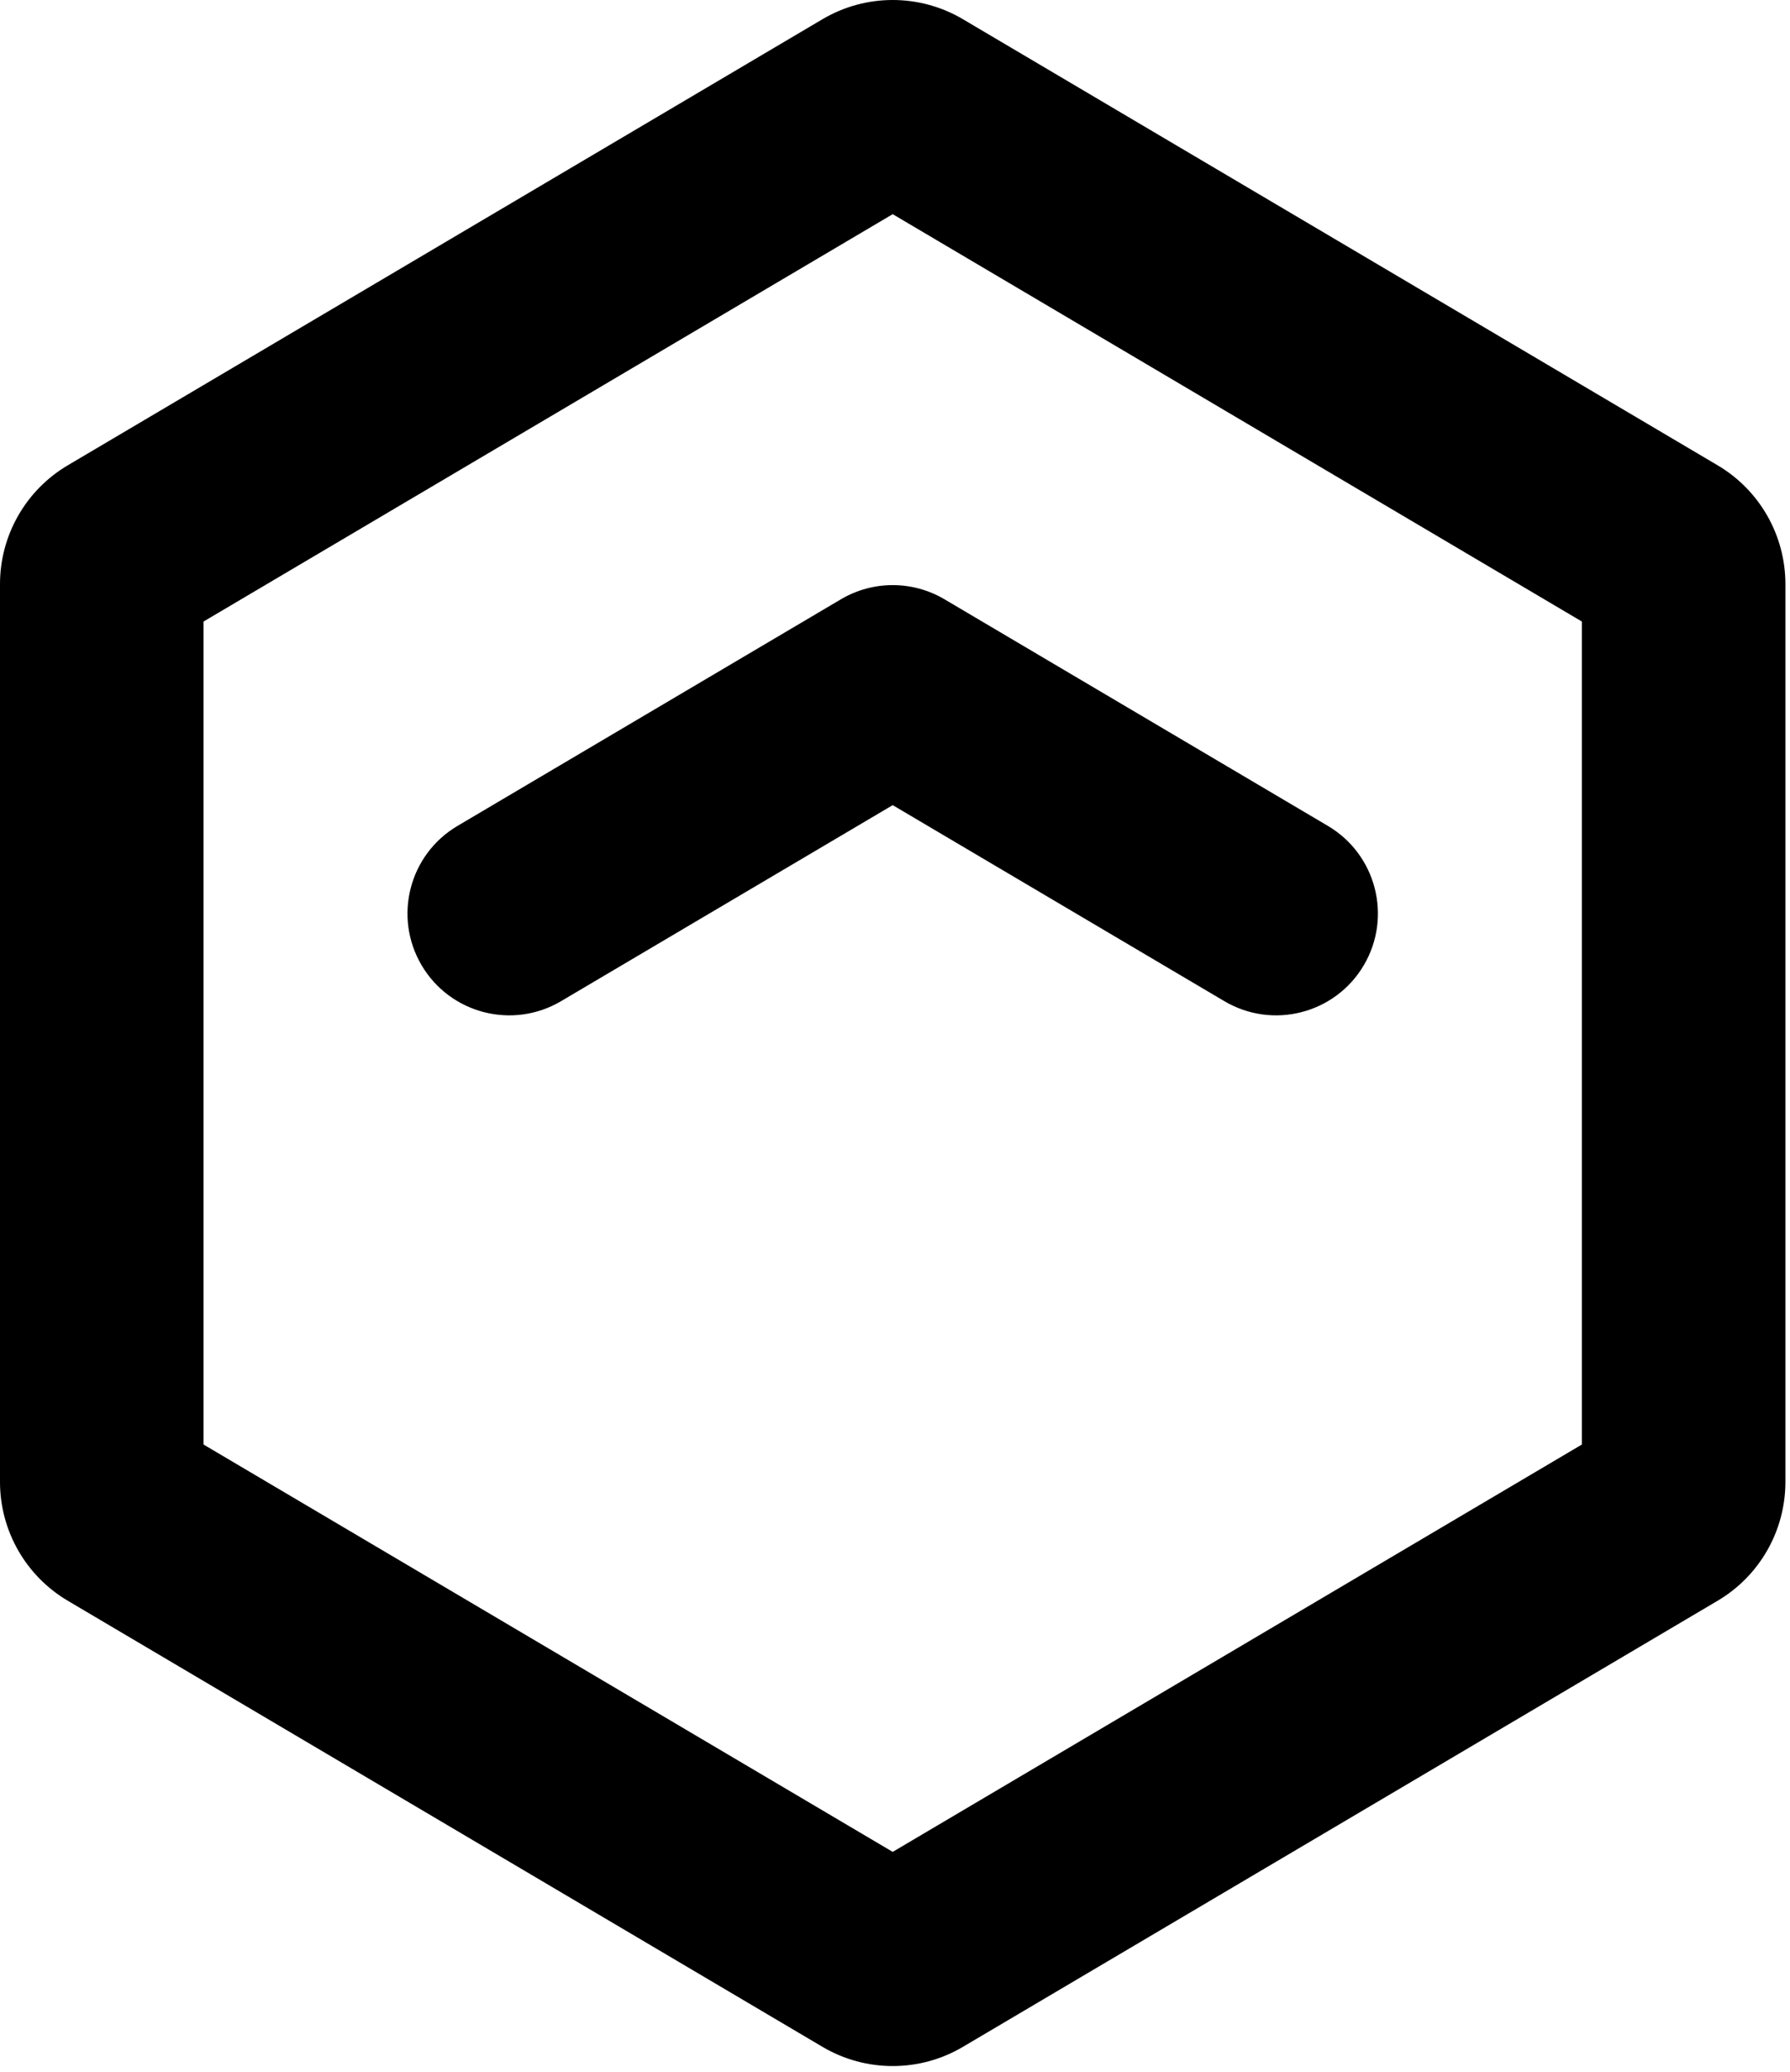 <svg width="229" height="265" viewBox="0 0 229 265" fill="none" xmlns="http://www.w3.org/2000/svg">
<path d="M120.829 76.644C116.743 74.23 111.668 74.23 107.583 76.644L58.528 105.631C52.338 109.289 50.285 117.272 53.943 123.462C57.6 129.652 65.584 131.705 71.774 128.047L114.206 102.974L156.638 128.047C162.828 131.705 170.811 129.652 174.469 123.462C178.127 117.272 176.074 109.289 169.884 105.631L120.829 76.644Z" fill="#FF9A33" style="fill:#FF9A33;fill:color(display-p3 1 0.604 0.2);fill-opacity:1;"/>
<path fill-rule="evenodd" clip-rule="evenodd" d="M105.226 2.455C110.765 -0.818 117.647 -0.818 123.187 2.455L219.74 59.51C225.115 62.685 228.413 68.464 228.413 74.707V189.532C228.413 195.775 225.115 201.553 219.74 204.729L123.187 261.784C117.647 265.057 110.765 265.057 105.226 261.784L8.672 204.729C3.297 201.553 0 195.775 0 189.532V74.707C0 68.464 3.297 62.685 8.672 59.51L105.226 2.455ZM26.038 79.492L114.206 27.392L202.375 79.492V184.747L114.206 236.847L26.038 184.747V79.492Z" fill="#FF9A33" style="fill:#FF9A33;fill:color(display-p3 1 0.604 0.2);fill-opacity:1;"/>
</svg>
